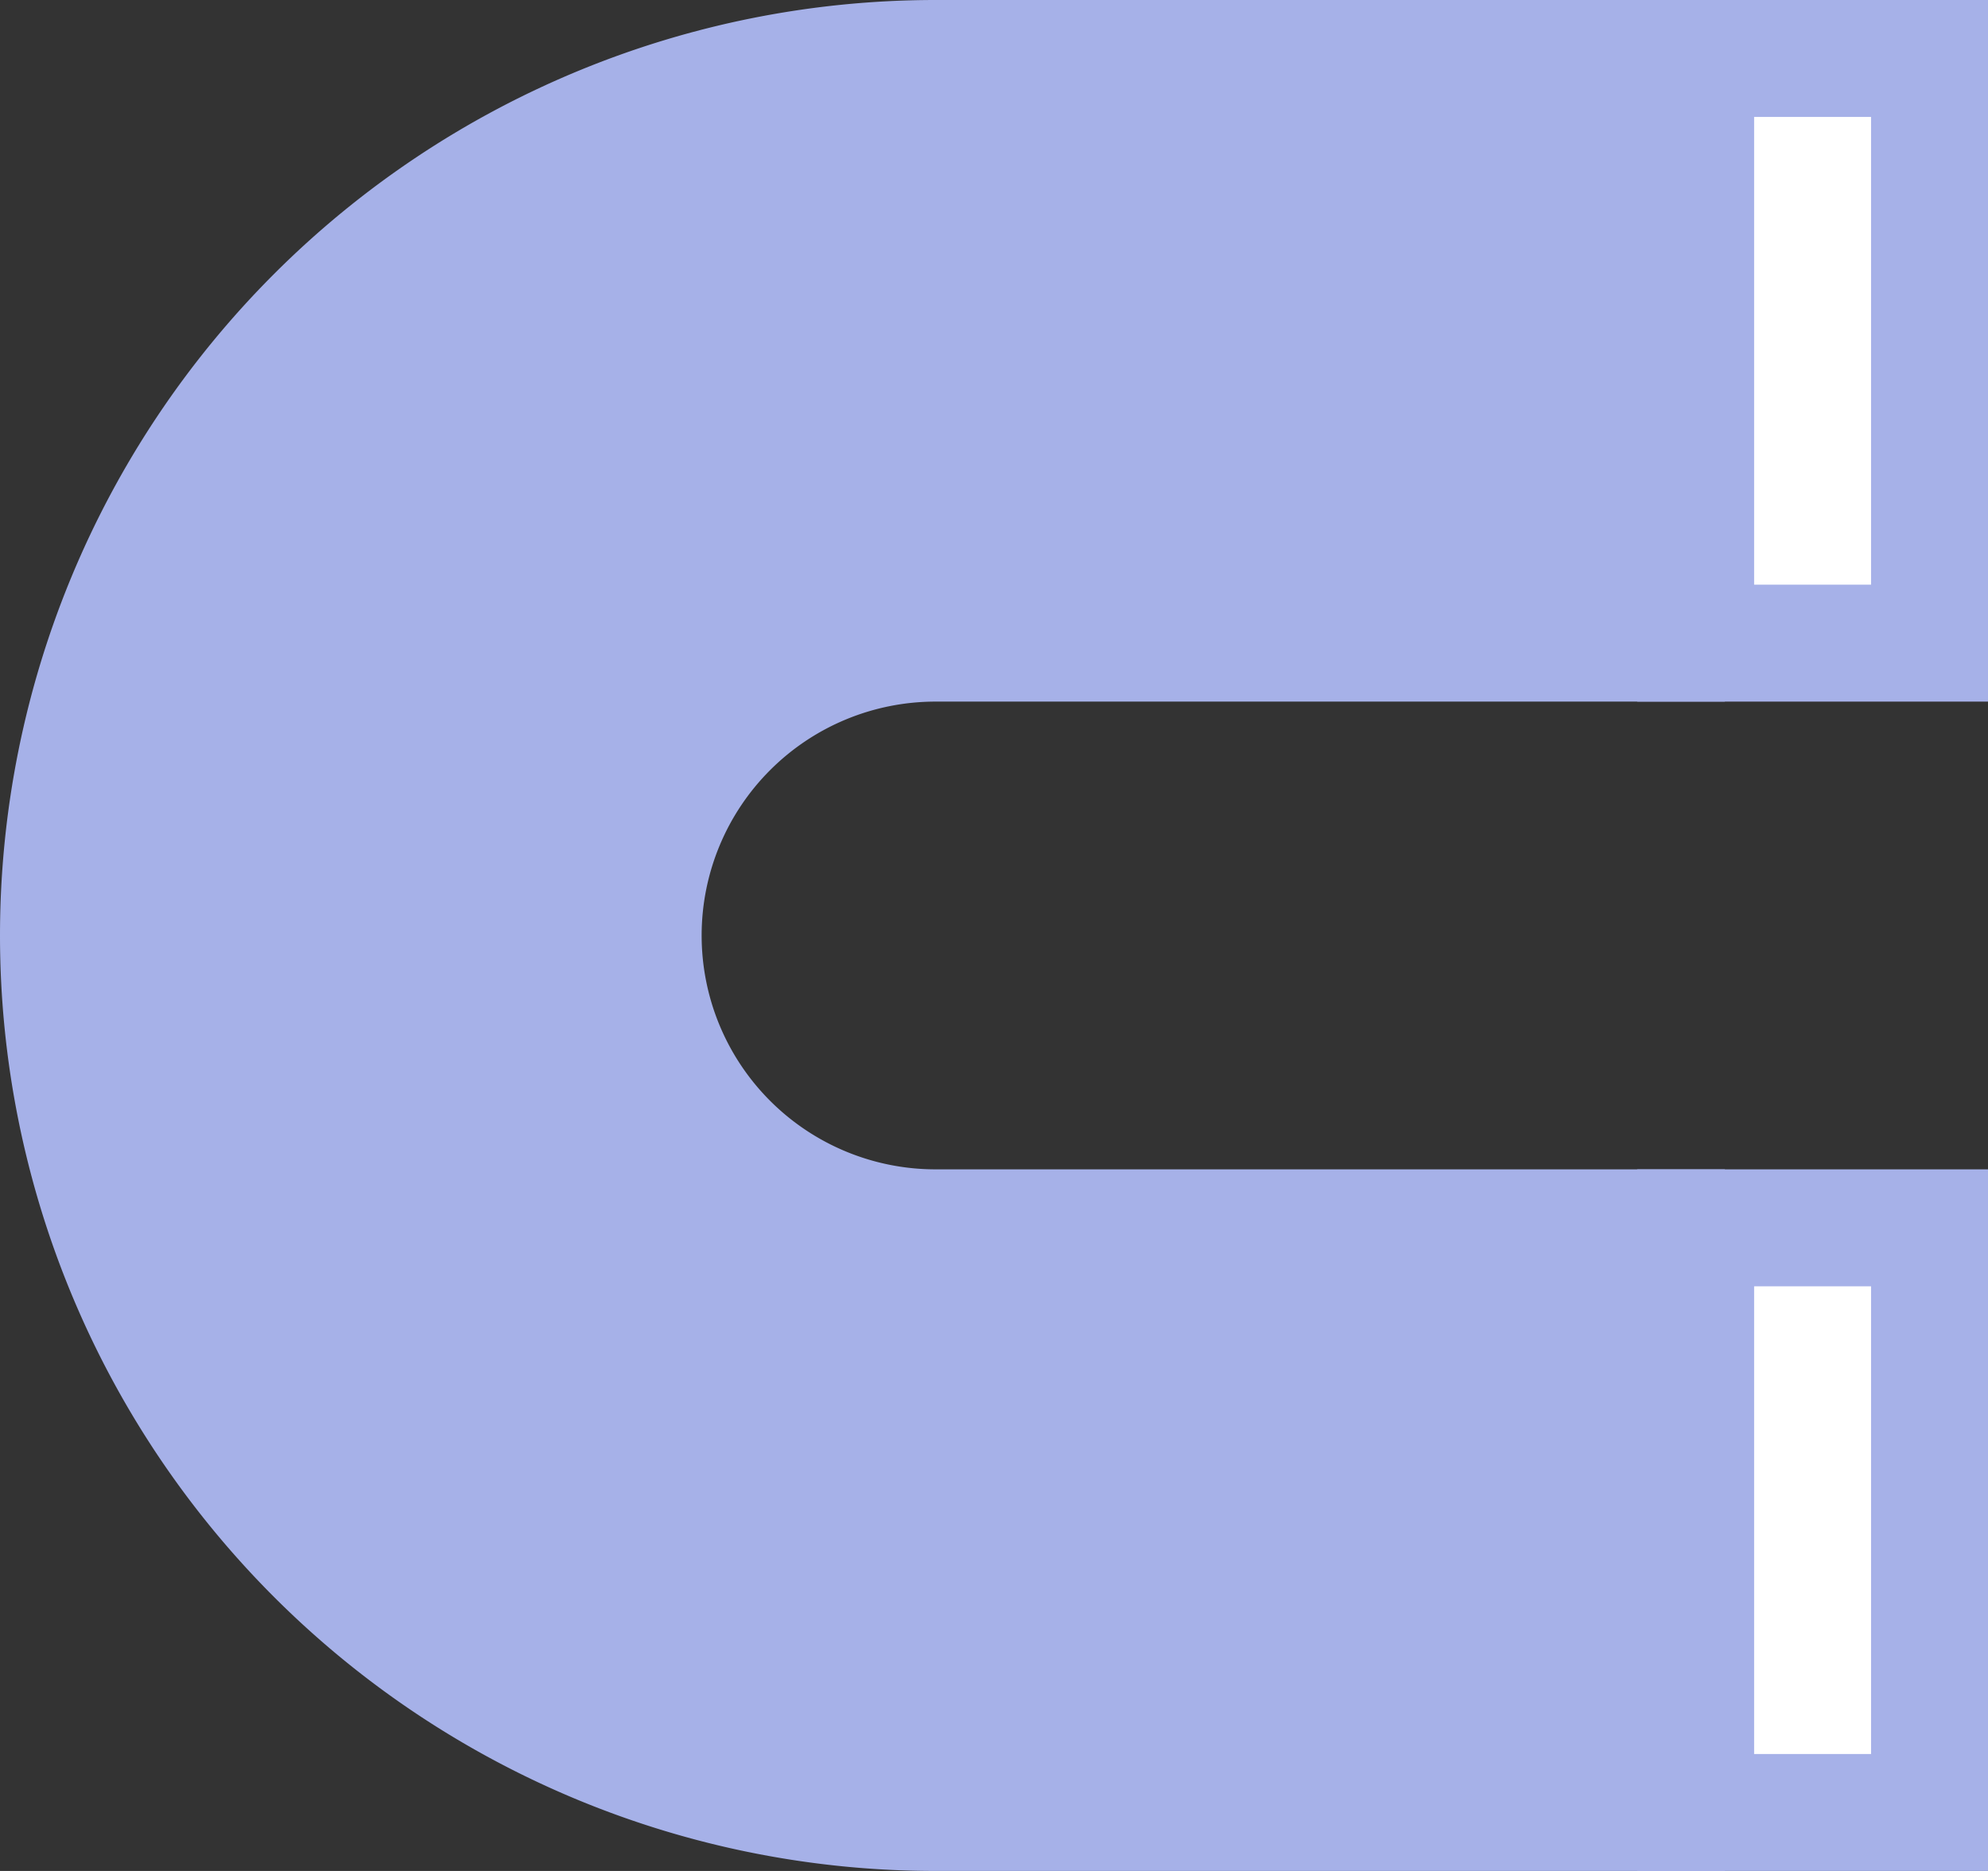 <svg xmlns="http://www.w3.org/2000/svg" width="17" height="16" viewBox="0 0 17 16">
  <rect x="0" y="0" width="17" height="16" fill="#333333" stroke="none"/>
  <defs>
    <style>
      .cls-1 {
        fill: none;
        stroke: #a6b1e8;
        stroke-width: 6px;
      }

      .cls-2 {
        fill: #fff;
      }

      .cls-3, .cls-4 {
        stroke: none;
      }

      .cls-4 {
        fill: #a6b1e8;
      }
    </style>
  </defs>
  <g id="物理性能" transform="translate(-25 -214)">
    <path id="路径_2189" data-name="路径 2189" class="cls-1" d="M19.75,0H13a5,5,0,0,0,0,10h6.75" transform="translate(20 217)"/>
    <g id="路径_2192" data-name="路径 2192" class="cls-2" transform="translate(39 215)">
      <path class="cls-3" d="M 2.5 4.5 L 0.5 4.5 L 0.5 -0.5 L 2.5 -0.5 L 2.5 4.5 Z"/>
      <path class="cls-4" d="M 1 0 L 1 4 L 2 4 L 2 0 L 1 0 M 0 -1 L 3 -1 L 3 5 L 0 5 L 0 -1 Z"/>
    </g>
    <g id="路径_2191" data-name="路径 2191" class="cls-2" transform="translate(39 225)">
      <path class="cls-3" d="M 2.5 4.5 L 0.5 4.5 L 0.5 -0.5 L 2.5 -0.5 L 2.5 4.5 Z"/>
      <path class="cls-4" d="M 1 0 L 1 4 L 2 4 L 2 0 L 1 0 M 0 -1 L 3 -1 L 3 5 L 0 5 L 0 -1 Z"/>
    </g>
  </g>
</svg>
